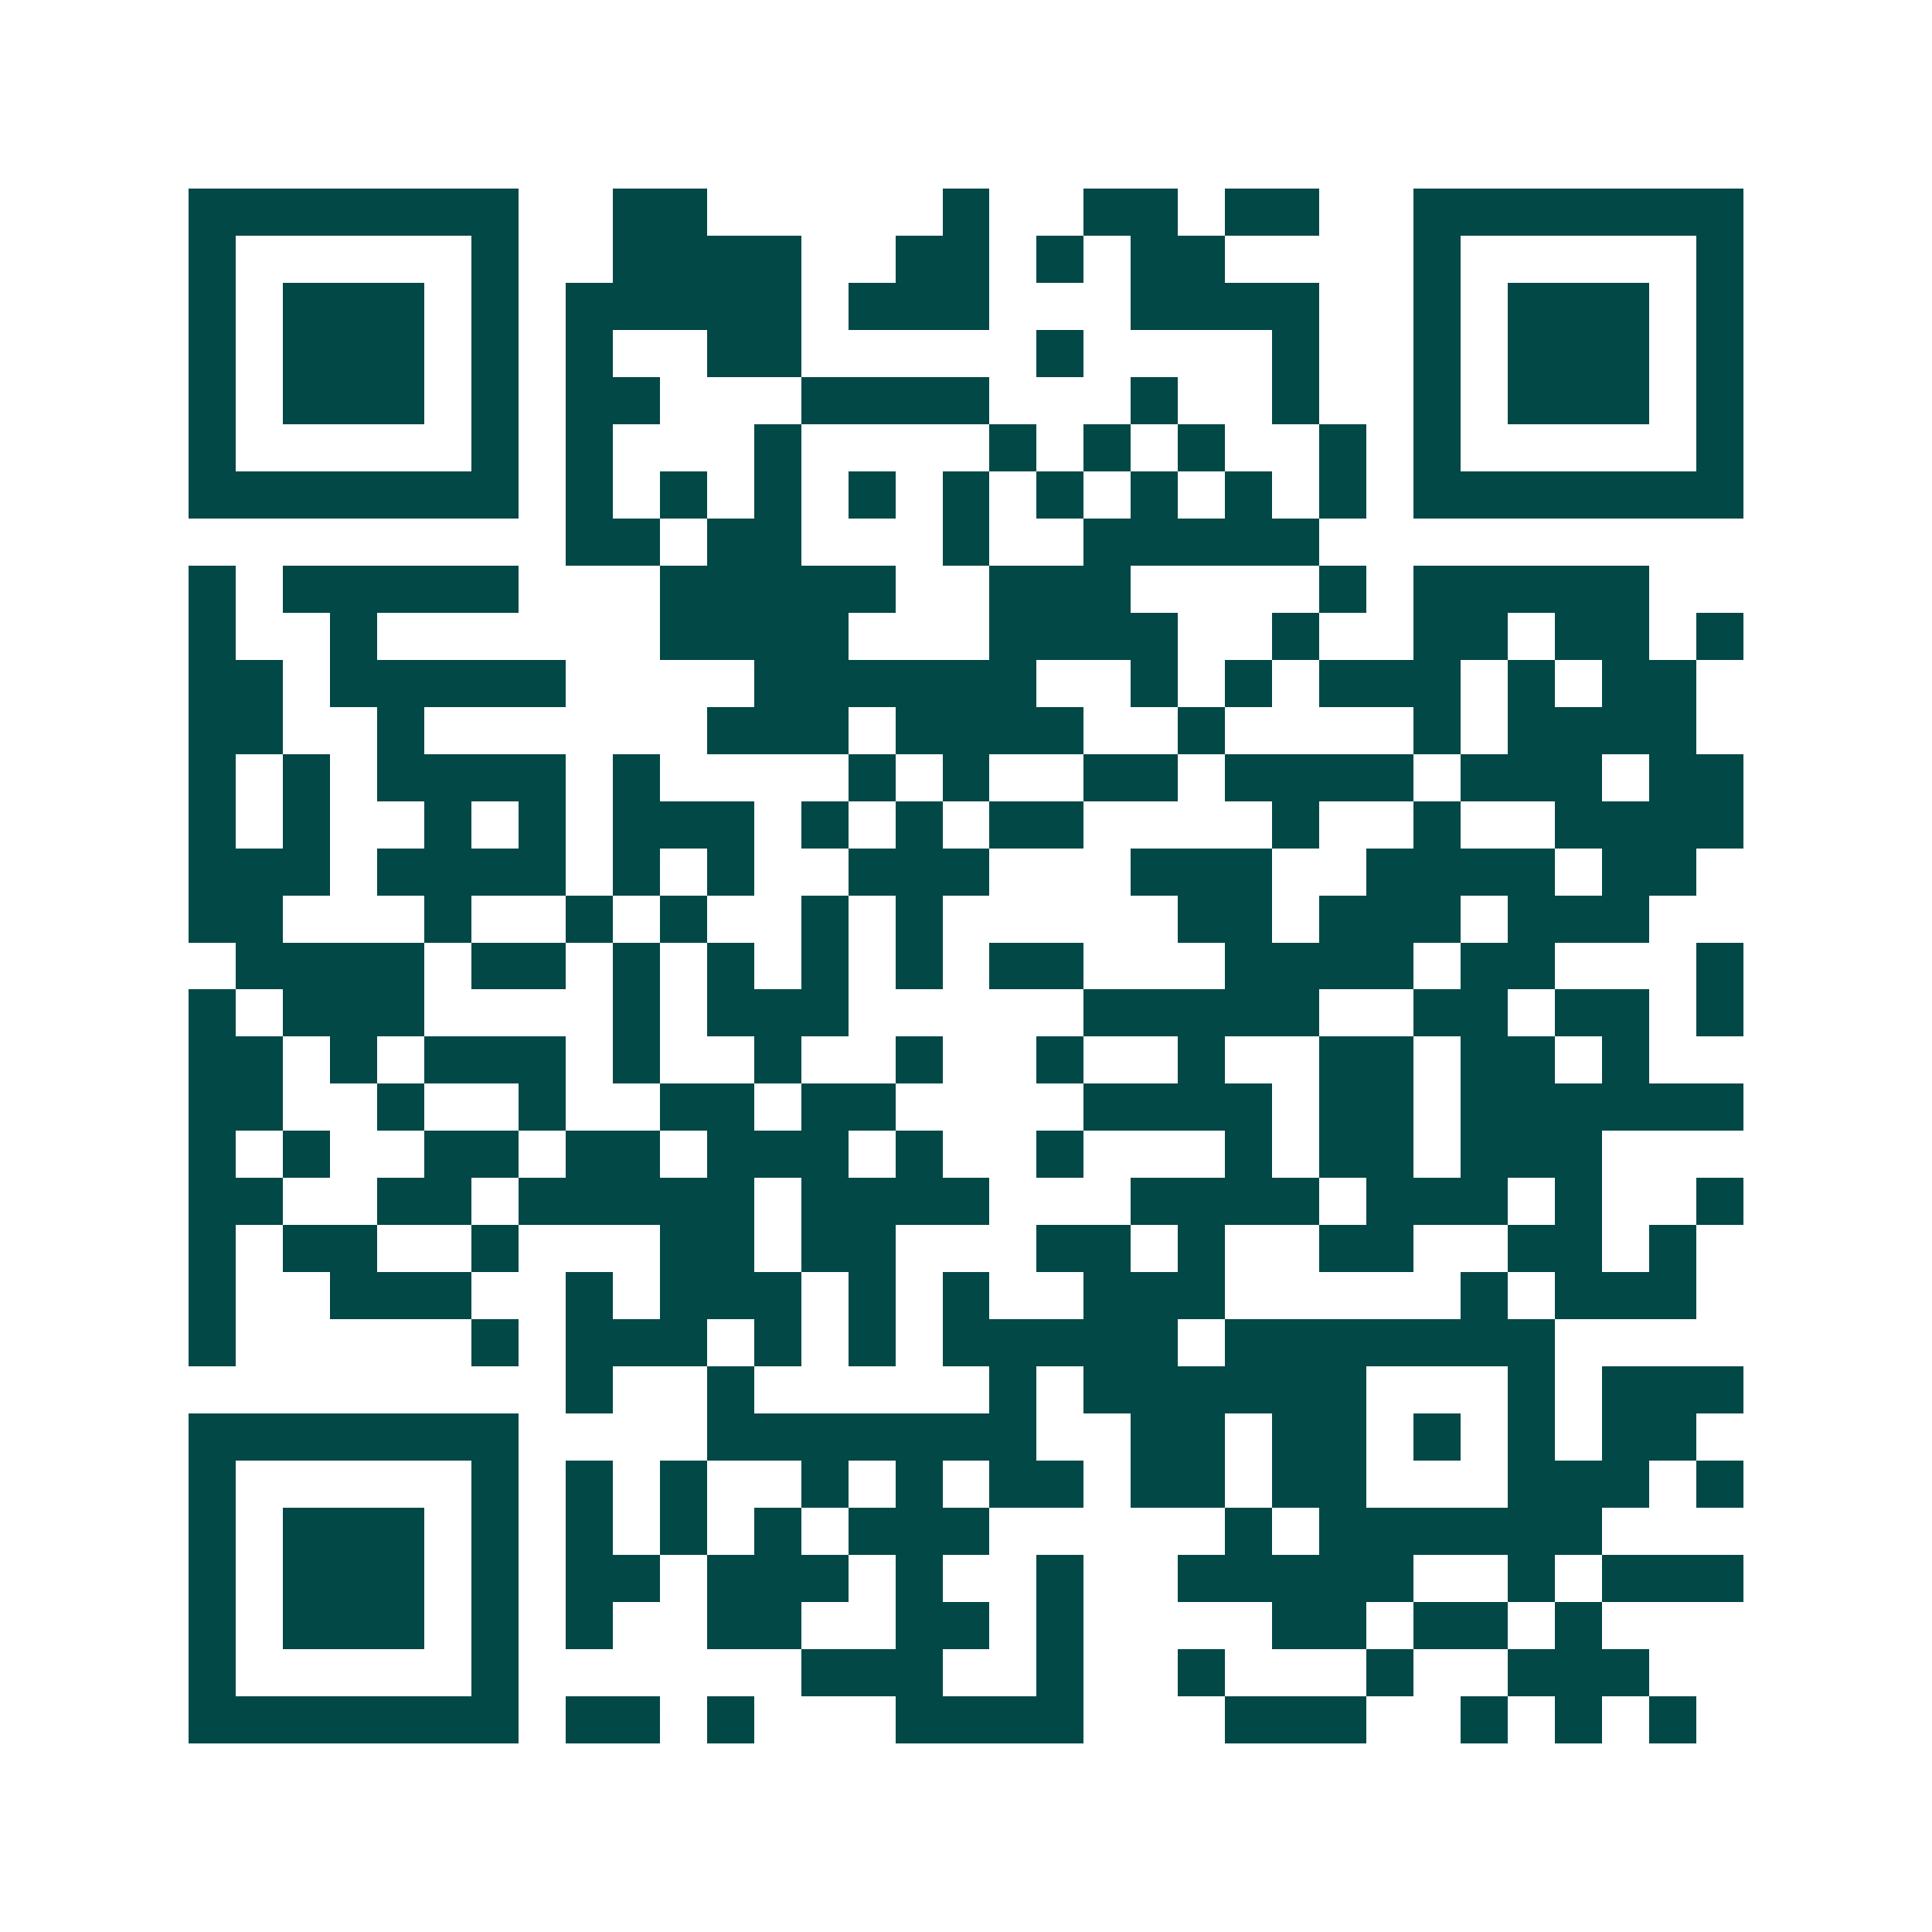 <svg xmlns="http://www.w3.org/2000/svg" width="200" height="200" viewBox="0 0 41 41" shape-rendering="crispEdges"><path fill="#ffffff" d="M0 0h41v41H0z"/><path stroke="#014847" d="M4 4.5h7m2 0h2m5 0h1m2 0h2m1 0h2m2 0h7M4 5.5h1m5 0h1m2 0h4m2 0h2m1 0h1m1 0h2m4 0h1m5 0h1M4 6.5h1m1 0h3m1 0h1m1 0h5m1 0h3m3 0h4m2 0h1m1 0h3m1 0h1M4 7.5h1m1 0h3m1 0h1m1 0h1m2 0h2m5 0h1m4 0h1m2 0h1m1 0h3m1 0h1M4 8.5h1m1 0h3m1 0h1m1 0h2m3 0h4m3 0h1m2 0h1m2 0h1m1 0h3m1 0h1M4 9.5h1m5 0h1m1 0h1m3 0h1m4 0h1m1 0h1m1 0h1m2 0h1m1 0h1m5 0h1M4 10.5h7m1 0h1m1 0h1m1 0h1m1 0h1m1 0h1m1 0h1m1 0h1m1 0h1m1 0h1m1 0h7M12 11.5h2m1 0h2m3 0h1m2 0h5M4 12.5h1m1 0h5m3 0h5m2 0h3m4 0h1m1 0h5M4 13.5h1m2 0h1m6 0h4m3 0h4m2 0h1m2 0h2m1 0h2m1 0h1M4 14.5h2m1 0h5m4 0h6m2 0h1m1 0h1m1 0h3m1 0h1m1 0h2M4 15.5h2m2 0h1m6 0h3m1 0h4m2 0h1m4 0h1m1 0h4M4 16.5h1m1 0h1m1 0h4m1 0h1m4 0h1m1 0h1m2 0h2m1 0h4m1 0h3m1 0h2M4 17.5h1m1 0h1m2 0h1m1 0h1m1 0h3m1 0h1m1 0h1m1 0h2m4 0h1m2 0h1m2 0h4M4 18.5h3m1 0h4m1 0h1m1 0h1m2 0h3m3 0h3m2 0h4m1 0h2M4 19.5h2m3 0h1m2 0h1m1 0h1m2 0h1m1 0h1m5 0h2m1 0h3m1 0h3M5 20.5h4m1 0h2m1 0h1m1 0h1m1 0h1m1 0h1m1 0h2m3 0h4m1 0h2m3 0h1M4 21.5h1m1 0h3m4 0h1m1 0h3m5 0h5m2 0h2m1 0h2m1 0h1M4 22.5h2m1 0h1m1 0h3m1 0h1m2 0h1m2 0h1m2 0h1m2 0h1m2 0h2m1 0h2m1 0h1M4 23.5h2m2 0h1m2 0h1m2 0h2m1 0h2m4 0h4m1 0h2m1 0h6M4 24.5h1m1 0h1m2 0h2m1 0h2m1 0h3m1 0h1m2 0h1m3 0h1m1 0h2m1 0h3M4 25.5h2m2 0h2m1 0h5m1 0h4m3 0h4m1 0h3m1 0h1m2 0h1M4 26.5h1m1 0h2m2 0h1m3 0h2m1 0h2m3 0h2m1 0h1m2 0h2m2 0h2m1 0h1M4 27.5h1m2 0h3m2 0h1m1 0h3m1 0h1m1 0h1m2 0h3m5 0h1m1 0h3M4 28.5h1m5 0h1m1 0h3m1 0h1m1 0h1m1 0h5m1 0h7M12 29.5h1m2 0h1m5 0h1m1 0h6m3 0h1m1 0h3M4 30.5h7m4 0h7m2 0h2m1 0h2m1 0h1m1 0h1m1 0h2M4 31.5h1m5 0h1m1 0h1m1 0h1m2 0h1m1 0h1m1 0h2m1 0h2m1 0h2m3 0h3m1 0h1M4 32.5h1m1 0h3m1 0h1m1 0h1m1 0h1m1 0h1m1 0h3m5 0h1m1 0h6M4 33.5h1m1 0h3m1 0h1m1 0h2m1 0h3m1 0h1m2 0h1m2 0h5m2 0h1m1 0h3M4 34.5h1m1 0h3m1 0h1m1 0h1m2 0h2m2 0h2m1 0h1m4 0h2m1 0h2m1 0h1M4 35.5h1m5 0h1m6 0h3m2 0h1m2 0h1m3 0h1m2 0h3M4 36.5h7m1 0h2m1 0h1m3 0h4m3 0h3m2 0h1m1 0h1m1 0h1"/></svg>
